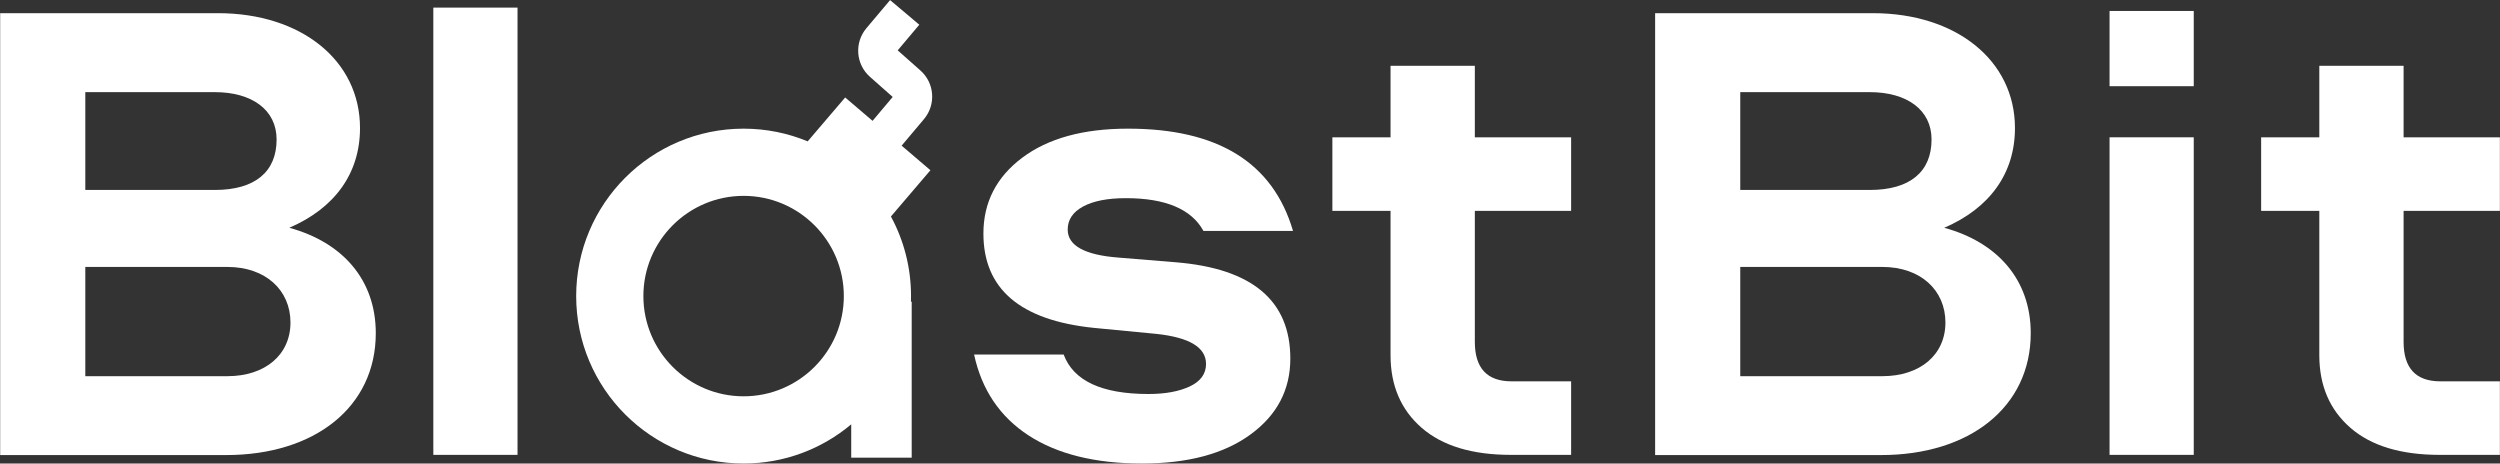 <svg width="10296" height="1909" viewBox="0 0 10296 1909" fill="none" xmlns="http://www.w3.org/2000/svg">
<rect x="0" y="0" width="10296" height="1909" fill="#333333" stroke="none"/>
<g clip-path="url(#clip0_1_2)">
<path d="M1784.64 31.324H2131.38V1873.33H1784.64V31.324Z" fill="white"/>
<path d="M5325.14 950.944H4956.26C4906.84 861.196 4800.09 816.126 4636.8 816.126C4561.68 816.126 4502.77 827.591 4460.47 850.522C4418.17 873.454 4397.21 905.084 4397.21 945.411C4397.21 1011.44 4466.8 1050.18 4606.36 1060.86L4843.18 1080.23C5157.1 1105.93 5314.07 1237.98 5314.07 1476.78C5314.07 1605.28 5259.51 1709.26 5150.38 1789.12C5041.26 1868.99 4892.21 1908.92 4702.83 1908.92C4510.29 1908.92 4354.51 1870.17 4236.3 1793.47C4118.08 1716.37 4042.96 1605.28 4011.73 1460.18H4380.61C4420.93 1568.51 4537.57 1622.67 4730.11 1622.67C4799.69 1622.67 4856.63 1612 4900.91 1591.04C4944.79 1570.09 4966.93 1539.25 4966.93 1498.92C4966.93 1430.92 4898.93 1389.8 4763.32 1375.17L4504.36 1350.27C4201.5 1319.03 4050.08 1189.75 4050.08 962.016C4050.08 833.522 4103.46 729.54 4209.81 649.676C4316.16 569.812 4461.26 529.881 4644.71 529.881C5015.96 529.486 5242.5 669.839 5325.14 950.944Z" fill="white"/>
<path d="M5727.23 270.917H6073.96V565.463H6470.51V868.315H6073.96V1407.99C6073.96 1516.32 6124.57 1570.49 6225.39 1570.49H6470.51V1873.33H6222.62C6062.89 1873.33 5940.33 1836.17 5854.93 1761.84C5769.53 1687.51 5726.83 1587.88 5726.83 1462.94V868.315H5487.24V565.463H5726.83V270.917H5727.23Z" fill="white"/>
<path d="M8687.98 565.461H9034.72V1873.33H8687.98V565.461Z" fill="white"/>
<path d="M9552.25 270.917H9898.99V565.463H10295.5V868.315H9898.99V1407.99C9898.99 1516.32 9949.6 1570.49 10050.4 1570.49H10295.5V1873.33H10047.6C9887.92 1873.33 9765.36 1836.17 9679.96 1761.84C9594.56 1687.51 9551.86 1587.88 9551.86 1462.94V868.315H9312.26V565.463H9551.86V270.917H9552.25Z" fill="white"/>
<path d="M0.348 54.259H897.586C1240.72 54.259 1482.68 249.165 1482.68 527.335C1482.68 714.4 1378.5 857.405 1191.44 938.056C1409.87 997.797 1547.64 1151.26 1547.64 1372.3C1547.64 1676.61 1295.61 1874.12 931.563 1874.12H0.721V54.259H0.348ZM884.517 782.355C1051.05 782.355 1139.16 706.931 1139.16 574.38C1139.16 452.284 1037.6 379.475 884.517 379.475H351.327V782.355H884.517ZM936.417 1549.28C1092.49 1549.28 1196.29 1460.79 1196.29 1328.24C1196.29 1195.69 1094.73 1099.36 936.417 1099.36H351.327V1549.28H936.417Z" fill="white"/>
<path d="M6816.09 54.259H7713.33C8056.47 54.259 8298.42 249.165 8298.42 527.335C8298.42 714.4 8194.25 857.405 8007.18 938.056C8225.61 997.797 8363.39 1151.26 8363.39 1372.3C8363.39 1676.61 8111.36 1874.12 7747.31 1874.12H6816.47V54.259H6816.09ZM7700.26 782.355C7866.79 782.355 7954.91 706.931 7954.91 574.38C7954.91 452.284 7853.35 379.475 7700.26 379.475H7167.07V782.355H7700.26ZM7752.16 1549.28C7908.24 1549.28 8012.04 1460.79 8012.04 1328.24C8012.04 1195.69 7910.48 1099.36 7752.16 1099.36H7167.07V1549.28H7752.16Z" fill="white"/>
<path fill-rule="evenodd" clip-rule="evenodd" d="M3786.05 101.799L3697.05 207.369L3790.54 290.154L3790.64 290.241C3849.43 342.11 3855.2 431.054 3805.56 490.274L3805.5 490.343L3805.45 490.411L3713.28 599.861L3831.85 701.073L3669.18 891.573C3721.99 989.082 3751.98 1100.75 3751.98 1219.4C3751.98 1227.07 3751.85 1234.71 3751.6 1242.33H3754.75V1884.8H3505.67V1747.57C3385.81 1848.26 3231.2 1908.92 3062.46 1908.92C2681.72 1908.92 2372.94 1600.14 2372.94 1219.4C2372.94 838.661 2681.72 529.881 3062.46 529.881C3155.93 529.881 3245.06 548.491 3326.36 582.207L3480.76 401.387L3593.6 497.705L3676.46 399.306L3582.97 316.515L3582.87 316.426C3524.07 264.554 3518.31 175.61 3567.95 116.395L3568.02 116.311L3568.09 116.227L3665.74 0.385L3786.05 101.799ZM3475.22 1219.4C3475.22 991.668 3290.19 806.637 3062.46 806.637C2834.73 806.637 2649.7 991.668 2649.7 1219.4C2649.7 1447.13 2834.73 1632.16 3062.46 1632.16C3290.19 1632.16 3475.22 1447.13 3475.22 1219.4Z" fill="white"/>
<path d="M8687.98 45.161H9034.72V354.997H8687.98V45.161Z" fill="white"/>
</g>
<defs>
<clipPath id="clip0_1_2">
<rect width="10296" height="1909" fill="white"/>
</clipPath>
</defs>
</svg>
